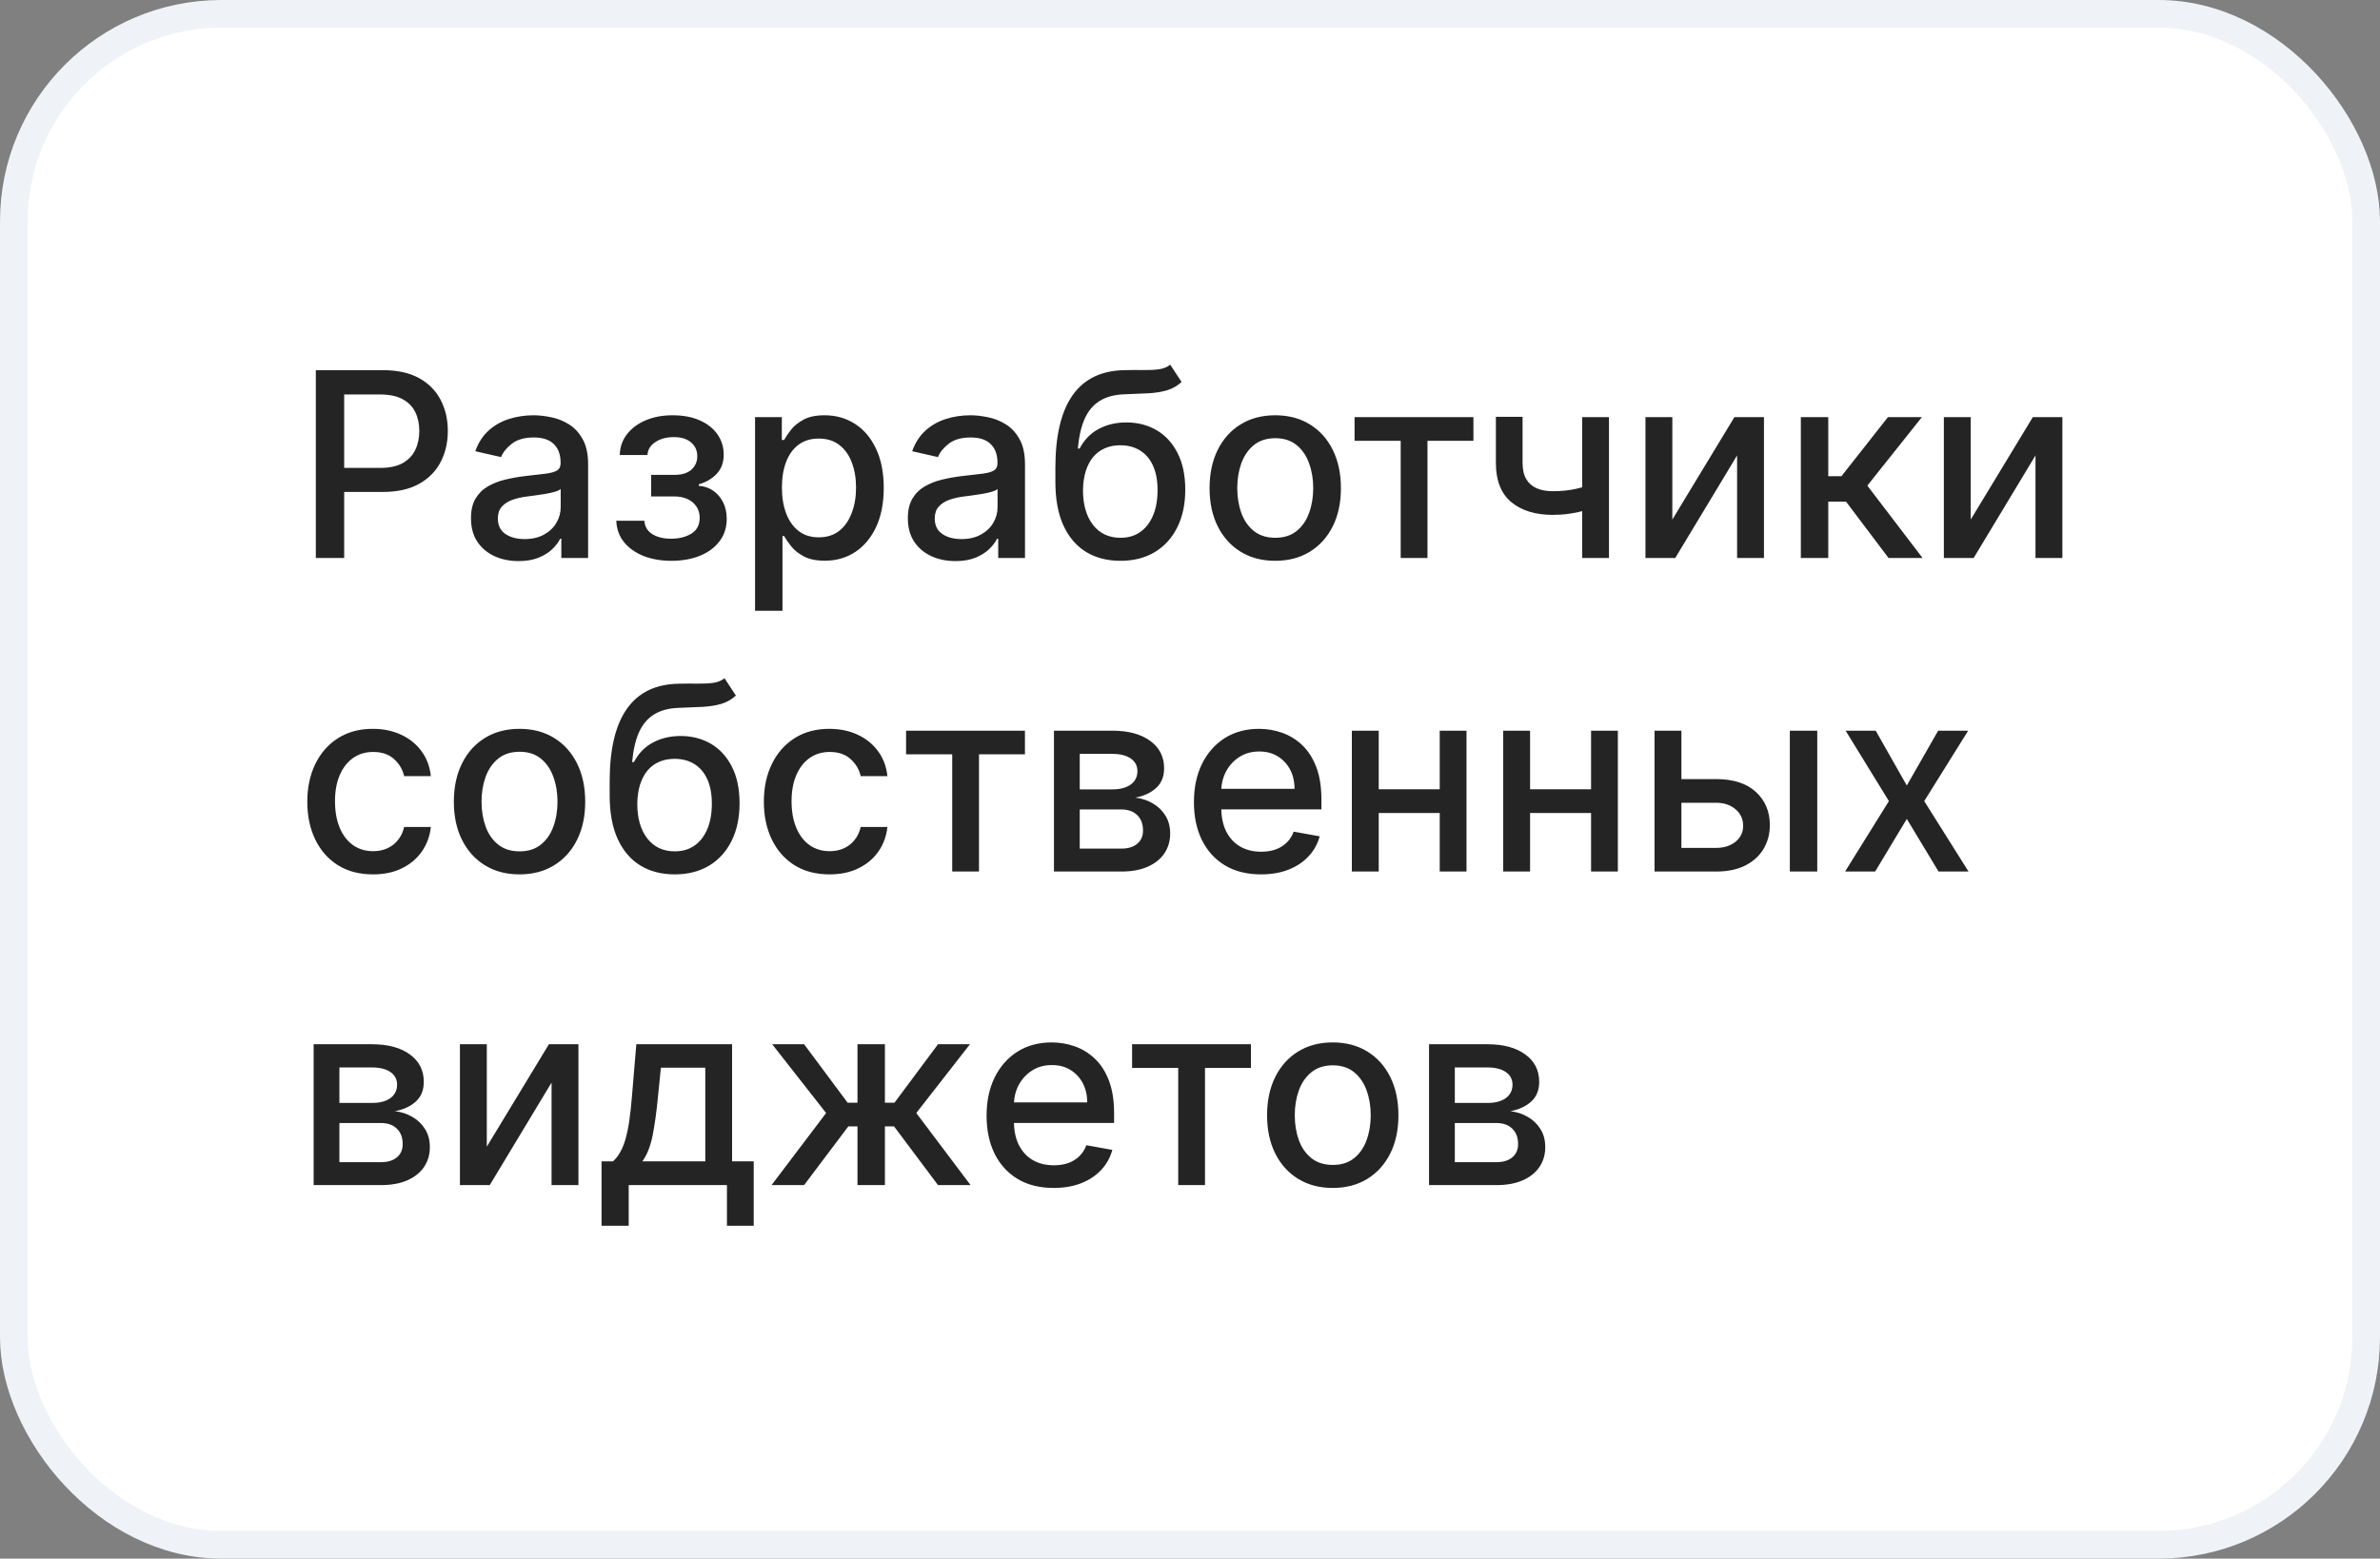 <?xml version="1.0" encoding="UTF-8"?> <svg xmlns="http://www.w3.org/2000/svg" width="258" height="169" viewBox="0 0 258 169" fill="none"><rect x="0" y="0" width="258" height="169" fill="#808080" stroke="none"/> <rect x="1.5" y="1.5" width="255" height="166" rx="22.5" fill="white"></rect> <path d="M34.237 60.5V40.136H41.496C43.08 40.136 44.392 40.425 45.433 41.001C46.474 41.578 47.253 42.367 47.77 43.368C48.287 44.362 48.545 45.483 48.545 46.729C48.545 47.981 48.284 49.108 47.76 50.109C47.243 51.104 46.461 51.892 45.413 52.476C44.373 53.053 43.063 53.341 41.486 53.341H36.494V50.736H41.207C42.208 50.736 43.02 50.563 43.644 50.219C44.267 49.867 44.724 49.39 45.016 48.787C45.307 48.184 45.453 47.498 45.453 46.729C45.453 45.96 45.307 45.277 45.016 44.68C44.724 44.084 44.263 43.617 43.633 43.278C43.01 42.94 42.188 42.771 41.168 42.771H37.31V60.5H34.237ZM56.217 60.838C55.249 60.838 54.374 60.659 53.592 60.301C52.809 59.937 52.19 59.41 51.732 58.72C51.282 58.031 51.056 57.186 51.056 56.185C51.056 55.323 51.222 54.614 51.553 54.057C51.885 53.5 52.332 53.059 52.896 52.734C53.459 52.41 54.089 52.164 54.785 51.999C55.481 51.833 56.19 51.707 56.913 51.621C57.827 51.515 58.57 51.428 59.14 51.362C59.71 51.289 60.124 51.173 60.383 51.014C60.641 50.855 60.771 50.597 60.771 50.239V50.169C60.771 49.301 60.525 48.628 60.035 48.151C59.551 47.673 58.828 47.435 57.867 47.435C56.866 47.435 56.077 47.657 55.501 48.101C54.931 48.538 54.536 49.026 54.318 49.562L51.523 48.926C51.855 47.998 52.339 47.249 52.975 46.679C53.618 46.102 54.357 45.685 55.193 45.426C56.028 45.161 56.906 45.028 57.827 45.028C58.437 45.028 59.084 45.101 59.766 45.247C60.456 45.386 61.099 45.645 61.695 46.023C62.298 46.401 62.792 46.941 63.177 47.644C63.561 48.34 63.754 49.244 63.754 50.358V60.5H60.85V58.412H60.731C60.539 58.796 60.25 59.174 59.866 59.545C59.481 59.917 58.987 60.225 58.384 60.47C57.781 60.715 57.059 60.838 56.217 60.838ZM56.863 58.452C57.685 58.452 58.388 58.289 58.971 57.965C59.561 57.64 60.008 57.215 60.313 56.692C60.625 56.161 60.781 55.595 60.781 54.992V53.023C60.675 53.129 60.469 53.228 60.164 53.321C59.866 53.407 59.524 53.483 59.14 53.55C58.755 53.609 58.381 53.666 58.016 53.719C57.652 53.765 57.347 53.805 57.102 53.838C56.525 53.911 55.998 54.034 55.521 54.206C55.05 54.378 54.672 54.627 54.387 54.952C54.109 55.27 53.969 55.694 53.969 56.224C53.969 56.96 54.241 57.517 54.785 57.895C55.328 58.266 56.021 58.452 56.863 58.452ZM66.809 56.463H69.851C69.891 57.086 70.173 57.567 70.696 57.905C71.227 58.243 71.913 58.412 72.755 58.412C73.61 58.412 74.339 58.23 74.942 57.865C75.545 57.494 75.847 56.92 75.847 56.145C75.847 55.681 75.731 55.276 75.499 54.932C75.274 54.581 74.952 54.309 74.534 54.117C74.124 53.924 73.636 53.828 73.073 53.828H70.587V51.492H73.073C73.915 51.492 74.544 51.299 74.962 50.915C75.38 50.53 75.588 50.05 75.588 49.473C75.588 48.85 75.363 48.349 74.912 47.972C74.468 47.587 73.848 47.395 73.053 47.395C72.244 47.395 71.571 47.577 71.034 47.942C70.498 48.3 70.216 48.764 70.189 49.334H67.186C67.206 48.479 67.465 47.73 67.962 47.087C68.466 46.437 69.142 45.933 69.99 45.575C70.846 45.211 71.817 45.028 72.904 45.028C74.037 45.028 75.018 45.211 75.847 45.575C76.675 45.94 77.315 46.444 77.766 47.087C78.223 47.73 78.452 48.469 78.452 49.304C78.452 50.146 78.2 50.835 77.696 51.372C77.199 51.903 76.55 52.284 75.748 52.516V52.675C76.338 52.715 76.861 52.894 77.319 53.212C77.776 53.53 78.134 53.951 78.392 54.474C78.651 54.998 78.78 55.591 78.78 56.254C78.78 57.189 78.522 57.998 78.005 58.68C77.494 59.363 76.785 59.89 75.877 60.261C74.975 60.626 73.945 60.808 72.784 60.808C71.658 60.808 70.647 60.633 69.752 60.281C68.864 59.923 68.158 59.419 67.634 58.77C67.117 58.12 66.842 57.351 66.809 56.463ZM81.85 66.227V45.227H84.754V47.703H85.002C85.174 47.385 85.423 47.017 85.748 46.599C86.073 46.182 86.523 45.817 87.1 45.506C87.677 45.188 88.439 45.028 89.387 45.028C90.62 45.028 91.72 45.34 92.688 45.963C93.656 46.586 94.415 47.484 94.965 48.658C95.522 49.831 95.8 51.243 95.8 52.894C95.8 54.544 95.525 55.959 94.975 57.139C94.425 58.312 93.669 59.217 92.708 59.854C91.747 60.483 90.65 60.798 89.417 60.798C88.489 60.798 87.73 60.642 87.14 60.331C86.557 60.019 86.099 59.655 85.768 59.237C85.436 58.82 85.181 58.448 85.002 58.124H84.823V66.227H81.85ZM84.763 52.864C84.763 53.938 84.919 54.879 85.231 55.688C85.542 56.496 85.993 57.129 86.583 57.587C87.173 58.037 87.896 58.263 88.751 58.263C89.639 58.263 90.381 58.028 90.978 57.557C91.575 57.08 92.025 56.433 92.33 55.618C92.642 54.803 92.798 53.885 92.798 52.864C92.798 51.856 92.645 50.951 92.34 50.149C92.042 49.347 91.591 48.714 90.988 48.25C90.391 47.786 89.646 47.554 88.751 47.554C87.889 47.554 87.16 47.776 86.563 48.22C85.973 48.664 85.526 49.284 85.221 50.08C84.916 50.875 84.763 51.803 84.763 52.864ZM103.576 60.838C102.608 60.838 101.733 60.659 100.951 60.301C100.169 59.937 99.549 59.41 99.092 58.72C98.641 58.031 98.415 57.186 98.415 56.185C98.415 55.323 98.581 54.614 98.913 54.057C99.244 53.5 99.692 53.059 100.255 52.734C100.818 52.41 101.448 52.164 102.144 51.999C102.84 51.833 103.549 51.707 104.272 51.621C105.187 51.515 105.929 51.428 106.499 51.362C107.069 51.289 107.484 51.173 107.742 51.014C108.001 50.855 108.13 50.597 108.13 50.239V50.169C108.13 49.301 107.885 48.628 107.394 48.151C106.91 47.673 106.188 47.435 105.227 47.435C104.226 47.435 103.437 47.657 102.86 48.101C102.29 48.538 101.896 49.026 101.677 49.562L98.883 48.926C99.214 47.998 99.698 47.249 100.335 46.679C100.978 46.102 101.717 45.685 102.552 45.426C103.387 45.161 104.265 45.028 105.187 45.028C105.797 45.028 106.443 45.101 107.126 45.247C107.815 45.386 108.458 45.645 109.055 46.023C109.658 46.401 110.152 46.941 110.536 47.644C110.921 48.34 111.113 49.244 111.113 50.358V60.5H108.21V58.412H108.09C107.898 58.796 107.61 59.174 107.225 59.545C106.841 59.917 106.347 60.225 105.744 60.47C105.14 60.715 104.418 60.838 103.576 60.838ZM104.222 58.452C105.044 58.452 105.747 58.289 106.33 57.965C106.92 57.64 107.368 57.215 107.673 56.692C107.984 56.161 108.14 55.595 108.14 54.992V53.023C108.034 53.129 107.828 53.228 107.523 53.321C107.225 53.407 106.884 53.483 106.499 53.55C106.115 53.609 105.74 53.666 105.376 53.719C105.011 53.765 104.706 53.805 104.461 53.838C103.884 53.911 103.357 54.034 102.88 54.206C102.409 54.378 102.031 54.627 101.746 54.952C101.468 55.27 101.329 55.694 101.329 56.224C101.329 56.96 101.601 57.517 102.144 57.895C102.688 58.266 103.38 58.452 104.222 58.452ZM126.855 39.54L128.088 41.419C127.631 41.837 127.111 42.135 126.527 42.314C125.951 42.486 125.284 42.596 124.529 42.642C123.773 42.682 122.908 42.718 121.934 42.751C120.833 42.785 119.928 43.023 119.219 43.467C118.51 43.905 117.963 44.554 117.578 45.416C117.201 46.271 116.955 47.345 116.843 48.638H117.032C117.529 47.69 118.218 46.981 119.1 46.51C119.988 46.039 120.986 45.804 122.093 45.804C123.326 45.804 124.423 46.086 125.384 46.649C126.345 47.213 127.101 48.038 127.651 49.125C128.208 50.206 128.486 51.528 128.486 53.092C128.486 54.677 128.194 56.045 127.611 57.199C127.034 58.352 126.219 59.244 125.165 59.874C124.118 60.497 122.882 60.808 121.456 60.808C120.031 60.808 118.788 60.487 117.728 59.844C116.674 59.194 115.855 58.233 115.272 56.96C114.695 55.688 114.407 54.117 114.407 52.247V50.736C114.407 47.242 115.03 44.614 116.276 42.851C117.522 41.088 119.385 40.183 121.864 40.136C122.666 40.117 123.382 40.113 124.012 40.126C124.641 40.133 125.192 40.103 125.662 40.037C126.14 39.964 126.537 39.798 126.855 39.54ZM121.466 58.312C122.295 58.312 123.007 58.104 123.604 57.686C124.207 57.262 124.671 56.662 124.996 55.886C125.321 55.111 125.483 54.196 125.483 53.142C125.483 52.108 125.321 51.23 124.996 50.507C124.671 49.785 124.207 49.234 123.604 48.856C123.001 48.472 122.278 48.28 121.436 48.28C120.813 48.28 120.257 48.389 119.766 48.608C119.275 48.82 118.855 49.135 118.503 49.553C118.158 49.97 117.89 50.481 117.698 51.084C117.512 51.68 117.413 52.367 117.4 53.142C117.4 54.72 117.761 55.976 118.483 56.91C119.212 57.845 120.207 58.312 121.466 58.312ZM138.24 60.808C136.809 60.808 135.559 60.48 134.492 59.824C133.425 59.168 132.596 58.249 132.006 57.07C131.416 55.89 131.121 54.511 131.121 52.933C131.121 51.349 131.416 49.964 132.006 48.777C132.596 47.59 133.425 46.669 134.492 46.013C135.559 45.356 136.809 45.028 138.24 45.028C139.672 45.028 140.922 45.356 141.989 46.013C143.056 46.669 143.885 47.59 144.475 48.777C145.065 49.964 145.36 51.349 145.36 52.933C145.36 54.511 145.065 55.89 144.475 57.07C143.885 58.249 143.056 59.168 141.989 59.824C140.922 60.48 139.672 60.808 138.24 60.808ZM138.25 58.312C139.178 58.312 139.947 58.067 140.557 57.577C141.167 57.086 141.618 56.433 141.909 55.618C142.208 54.803 142.357 53.904 142.357 52.923C142.357 51.949 142.208 51.054 141.909 50.239C141.618 49.417 141.167 48.757 140.557 48.26C139.947 47.763 139.178 47.514 138.25 47.514C137.316 47.514 136.54 47.763 135.924 48.26C135.314 48.757 134.86 49.417 134.561 50.239C134.27 51.054 134.124 51.949 134.124 52.923C134.124 53.904 134.27 54.803 134.561 55.618C134.86 56.433 135.314 57.086 135.924 57.577C136.54 58.067 137.316 58.312 138.25 58.312ZM146.839 47.793V45.227H159.725V47.793H154.744V60.5H151.84V47.793H146.839ZM174.419 45.227V60.5H171.515V45.227H174.419ZM173.156 52.317V54.882C172.699 55.068 172.215 55.233 171.704 55.379C171.194 55.519 170.657 55.628 170.093 55.707C169.53 55.787 168.943 55.827 168.333 55.827C166.444 55.827 164.943 55.366 163.829 54.445C162.716 53.517 162.159 52.098 162.159 50.189V45.197H165.052V50.189C165.052 50.911 165.185 51.498 165.45 51.949C165.715 52.4 166.093 52.731 166.583 52.943C167.074 53.155 167.657 53.261 168.333 53.261C169.228 53.261 170.054 53.178 170.809 53.013C171.572 52.84 172.354 52.608 173.156 52.317ZM181.287 56.334L188.018 45.227H191.22V60.5H188.307V49.383L181.605 60.5H178.374V45.227H181.287V56.334ZM195.217 60.5V45.227H198.19V51.631H199.622L204.663 45.227H208.342L202.426 52.655L208.412 60.5H204.723L200.119 54.395H198.19V60.5H195.217ZM213.635 56.334L220.366 45.227H223.568V60.5H220.654V49.383L213.953 60.5H210.721V45.227H213.635V56.334ZM40.432 94.808C38.954 94.808 37.681 94.474 36.614 93.804C35.553 93.128 34.738 92.197 34.168 91.01C33.597 89.823 33.312 88.465 33.312 86.933C33.312 85.382 33.604 84.013 34.188 82.827C34.771 81.633 35.593 80.702 36.653 80.033C37.714 79.363 38.964 79.028 40.402 79.028C41.562 79.028 42.596 79.244 43.504 79.675C44.412 80.099 45.145 80.695 45.702 81.465C46.265 82.233 46.6 83.132 46.706 84.159H43.812C43.653 83.443 43.289 82.827 42.719 82.31C42.155 81.793 41.4 81.534 40.452 81.534C39.623 81.534 38.897 81.753 38.274 82.19C37.658 82.621 37.177 83.238 36.832 84.04C36.488 84.835 36.315 85.776 36.315 86.864C36.315 87.977 36.484 88.938 36.822 89.747C37.16 90.556 37.638 91.182 38.254 91.626C38.877 92.07 39.61 92.293 40.452 92.293C41.015 92.293 41.526 92.19 41.983 91.984C42.447 91.772 42.835 91.471 43.146 91.079C43.465 90.688 43.687 90.218 43.812 89.668H46.706C46.6 90.655 46.278 91.537 45.742 92.312C45.205 93.088 44.485 93.698 43.584 94.142C42.689 94.586 41.638 94.808 40.432 94.808ZM56.319 94.808C54.887 94.808 53.637 94.48 52.57 93.824C51.503 93.168 50.674 92.249 50.084 91.07C49.494 89.89 49.199 88.511 49.199 86.933C49.199 85.349 49.494 83.963 50.084 82.777C50.674 81.59 51.503 80.669 52.57 80.013C53.637 79.356 54.887 79.028 56.319 79.028C57.75 79.028 59 79.356 60.067 80.013C61.134 80.669 61.963 81.59 62.553 82.777C63.143 83.963 63.438 85.349 63.438 86.933C63.438 88.511 63.143 89.89 62.553 91.07C61.963 92.249 61.134 93.168 60.067 93.824C59 94.48 57.75 94.808 56.319 94.808ZM56.328 92.312C57.257 92.312 58.026 92.067 58.635 91.577C59.245 91.086 59.696 90.433 59.988 89.618C60.286 88.803 60.435 87.904 60.435 86.923C60.435 85.949 60.286 85.054 59.988 84.239C59.696 83.417 59.245 82.757 58.635 82.26C58.026 81.763 57.257 81.514 56.328 81.514C55.394 81.514 54.618 81.763 54.002 82.26C53.392 82.757 52.938 83.417 52.64 84.239C52.348 85.054 52.202 85.949 52.202 86.923C52.202 87.904 52.348 88.803 52.64 89.618C52.938 90.433 53.392 91.086 54.002 91.577C54.618 92.067 55.394 92.312 56.328 92.312ZM78.539 73.54L79.772 75.419C79.315 75.837 78.794 76.135 78.211 76.314C77.634 76.486 76.968 76.596 76.212 76.642C75.457 76.682 74.592 76.718 73.617 76.751C72.517 76.785 71.612 77.023 70.903 77.467C70.193 77.905 69.647 78.555 69.262 79.416C68.884 80.271 68.639 81.345 68.526 82.638H68.715C69.212 81.69 69.902 80.981 70.783 80.51C71.672 80.039 72.669 79.804 73.776 79.804C75.009 79.804 76.106 80.086 77.067 80.649C78.029 81.213 78.784 82.038 79.335 83.125C79.891 84.206 80.17 85.528 80.17 87.092C80.17 88.677 79.878 90.046 79.295 91.199C78.718 92.352 77.903 93.244 76.849 93.874C75.801 94.497 74.565 94.808 73.14 94.808C71.715 94.808 70.472 94.487 69.411 93.844C68.357 93.194 67.539 92.233 66.955 90.96C66.379 89.688 66.09 88.117 66.09 86.247V84.736C66.09 81.242 66.713 78.614 67.96 76.851C69.206 75.088 71.068 74.183 73.548 74.136C74.35 74.117 75.066 74.113 75.695 74.126C76.325 74.133 76.875 74.103 77.346 74.037C77.823 73.964 78.221 73.798 78.539 73.54ZM73.15 92.312C73.978 92.312 74.691 92.104 75.288 91.686C75.891 91.262 76.355 90.662 76.68 89.886C77.004 89.111 77.167 88.196 77.167 87.142C77.167 86.108 77.004 85.23 76.68 84.507C76.355 83.785 75.891 83.234 75.288 82.856C74.684 82.472 73.962 82.28 73.12 82.28C72.497 82.28 71.94 82.389 71.45 82.608C70.959 82.82 70.538 83.135 70.187 83.553C69.842 83.97 69.574 84.481 69.381 85.084C69.196 85.68 69.096 86.367 69.083 87.142C69.083 88.72 69.444 89.976 70.167 90.91C70.896 91.845 71.89 92.312 73.15 92.312ZM89.924 94.808C88.446 94.808 87.173 94.474 86.106 93.804C85.045 93.128 84.23 92.197 83.66 91.01C83.09 89.823 82.805 88.465 82.805 86.933C82.805 85.382 83.096 84.013 83.68 82.827C84.263 81.633 85.085 80.702 86.146 80.033C87.206 79.363 88.456 79.028 89.894 79.028C91.054 79.028 92.088 79.244 92.996 79.675C93.905 80.099 94.637 80.695 95.194 81.465C95.757 82.233 96.092 83.132 96.198 84.159H93.305C93.146 83.443 92.781 82.827 92.211 82.31C91.647 81.793 90.892 81.534 89.944 81.534C89.115 81.534 88.389 81.753 87.766 82.19C87.15 82.621 86.669 83.238 86.325 84.04C85.98 84.835 85.808 85.776 85.808 86.864C85.808 87.977 85.977 88.938 86.315 89.747C86.653 90.556 87.13 91.182 87.746 91.626C88.37 92.07 89.102 92.293 89.944 92.293C90.507 92.293 91.018 92.19 91.475 91.984C91.939 91.772 92.327 91.471 92.638 91.079C92.957 90.688 93.179 90.218 93.305 89.668H96.198C96.092 90.655 95.771 91.537 95.234 92.312C94.697 93.088 93.978 93.698 93.076 94.142C92.181 94.586 91.13 94.808 89.924 94.808ZM98.222 81.793V79.227H111.108V81.793H106.126V94.5H103.223V81.793H98.222ZM114.252 94.5V79.227H120.586C122.31 79.227 123.675 79.595 124.683 80.331C125.69 81.06 126.194 82.051 126.194 83.304C126.194 84.199 125.909 84.908 125.339 85.432C124.769 85.956 124.013 86.307 123.072 86.486C123.755 86.565 124.381 86.771 124.951 87.102C125.521 87.427 125.979 87.865 126.324 88.415C126.675 88.965 126.85 89.621 126.85 90.383C126.85 91.192 126.642 91.908 126.224 92.531C125.806 93.148 125.2 93.632 124.404 93.983C123.616 94.328 122.664 94.5 121.551 94.5H114.252ZM117.047 92.014H121.551C122.287 92.014 122.863 91.838 123.281 91.487C123.699 91.136 123.907 90.659 123.907 90.055C123.907 89.346 123.699 88.789 123.281 88.385C122.863 87.974 122.287 87.769 121.551 87.769H117.047V92.014ZM117.047 85.591H120.616C121.173 85.591 121.65 85.511 122.048 85.352C122.452 85.193 122.761 84.968 122.973 84.676C123.191 84.378 123.301 84.026 123.301 83.622C123.301 83.032 123.059 82.572 122.575 82.24C122.091 81.909 121.428 81.743 120.586 81.743H117.047V85.591ZM136.694 94.808C135.19 94.808 133.894 94.487 132.806 93.844C131.726 93.194 130.891 92.283 130.301 91.109C129.717 89.93 129.426 88.547 129.426 86.963C129.426 85.399 129.717 84.02 130.301 82.827C130.891 81.633 131.713 80.702 132.767 80.033C133.827 79.363 135.067 79.028 136.485 79.028C137.347 79.028 138.182 79.171 138.991 79.456C139.8 79.741 140.526 80.188 141.169 80.798C141.812 81.408 142.319 82.2 142.69 83.175C143.061 84.142 143.247 85.319 143.247 86.704V87.758H131.106V85.531H140.333C140.333 84.749 140.174 84.056 139.856 83.453C139.538 82.843 139.091 82.363 138.514 82.011C137.944 81.66 137.274 81.484 136.505 81.484C135.67 81.484 134.941 81.69 134.318 82.101C133.701 82.505 133.224 83.035 132.886 83.692C132.555 84.341 132.389 85.047 132.389 85.81V87.55C132.389 88.57 132.568 89.439 132.926 90.155C133.29 90.871 133.797 91.418 134.447 91.796C135.097 92.167 135.856 92.352 136.724 92.352C137.288 92.352 137.801 92.273 138.265 92.114C138.729 91.948 139.13 91.703 139.468 91.378C139.806 91.053 140.065 90.652 140.244 90.175L143.058 90.682C142.833 91.51 142.428 92.236 141.845 92.859C141.268 93.476 140.542 93.956 139.667 94.301C138.799 94.639 137.808 94.808 136.694 94.808ZM156.896 85.581V88.156H148.624V85.581H156.896ZM149.459 79.227V94.5H146.545V79.227H149.459ZM158.974 79.227V94.5H156.071V79.227H158.974ZM173.303 85.581V88.156H165.03V85.581H173.303ZM165.865 79.227V94.5H162.952V79.227H165.865ZM175.381 79.227V94.5H172.477V79.227H175.381ZM181.595 84.477H186.03C187.899 84.477 189.338 84.941 190.345 85.869C191.353 86.797 191.857 87.994 191.857 89.459C191.857 90.413 191.631 91.272 191.18 92.034C190.73 92.796 190.07 93.4 189.202 93.844C188.333 94.281 187.276 94.5 186.03 94.5H179.358V79.227H182.271V91.935H186.03C186.885 91.935 187.588 91.713 188.138 91.269C188.688 90.818 188.963 90.244 188.963 89.548C188.963 88.812 188.688 88.213 188.138 87.749C187.588 87.278 186.885 87.043 186.03 87.043H181.595V84.477ZM194.024 94.5V79.227H196.997V94.5H194.024ZM203.333 79.227L206.704 85.173L210.105 79.227H213.356L208.593 86.864L213.396 94.5H210.145L206.704 88.793L203.274 94.5H200.012L204.765 86.864L200.072 79.227H203.333ZM33.999 128.5V113.227H40.332C42.056 113.227 43.421 113.595 44.429 114.331C45.437 115.06 45.94 116.051 45.94 117.304C45.94 118.199 45.655 118.908 45.085 119.432C44.515 119.955 43.76 120.307 42.818 120.486C43.501 120.565 44.127 120.771 44.697 121.102C45.267 121.427 45.725 121.865 46.07 122.415C46.421 122.965 46.597 123.621 46.597 124.384C46.597 125.192 46.388 125.908 45.97 126.531C45.553 127.148 44.946 127.632 44.151 127.983C43.362 128.328 42.41 128.5 41.297 128.5H33.999ZM36.793 126.014H41.297C42.033 126.014 42.609 125.839 43.027 125.487C43.445 125.136 43.653 124.659 43.653 124.055C43.653 123.346 43.445 122.789 43.027 122.385C42.609 121.974 42.033 121.768 41.297 121.768H36.793V126.014ZM36.793 119.591H40.362C40.919 119.591 41.396 119.511 41.794 119.352C42.198 119.193 42.507 118.968 42.719 118.676C42.938 118.378 43.047 118.027 43.047 117.622C43.047 117.032 42.805 116.571 42.321 116.24C41.837 115.909 41.174 115.743 40.332 115.743H36.793V119.591ZM52.771 124.334L59.503 113.227H62.705V128.5H59.791V117.384L53.09 128.5H49.858V113.227H52.771V124.334ZM65.21 132.905V125.925H66.453C66.771 125.633 67.04 125.285 67.258 124.881C67.484 124.476 67.673 123.996 67.825 123.439C67.984 122.882 68.117 122.232 68.223 121.49C68.329 120.741 68.422 119.886 68.501 118.925L68.979 113.227H79.359V125.925H81.706V132.905H78.803V128.5H68.153V132.905H65.21ZM69.635 125.925H76.456V115.773H71.644L71.325 118.925C71.173 120.529 70.981 121.921 70.749 123.101C70.517 124.274 70.145 125.215 69.635 125.925ZM83.637 128.5L89.554 120.685L83.707 113.227H87.167L91.89 119.571H92.954V113.227H95.927V119.571H96.961L101.684 113.227H105.145L99.328 120.685L105.214 128.5H101.684L96.921 122.136H95.927V128.5H92.954V122.136H91.96L87.167 128.5H83.637ZM114.218 128.808C112.713 128.808 111.417 128.487 110.33 127.844C109.249 127.194 108.414 126.283 107.824 125.109C107.241 123.929 106.949 122.547 106.949 120.963C106.949 119.399 107.241 118.02 107.824 116.827C108.414 115.634 109.236 114.702 110.29 114.033C111.351 113.363 112.59 113.028 114.009 113.028C114.871 113.028 115.706 113.171 116.515 113.456C117.323 113.741 118.049 114.188 118.692 114.798C119.335 115.408 119.842 116.2 120.213 117.175C120.585 118.143 120.77 119.319 120.77 120.705V121.759H108.63V119.531H117.857C117.857 118.749 117.698 118.056 117.38 117.453C117.061 116.843 116.614 116.363 116.037 116.011C115.467 115.66 114.798 115.484 114.029 115.484C113.194 115.484 112.464 115.69 111.841 116.101C111.225 116.505 110.748 117.036 110.409 117.692C110.078 118.341 109.912 119.047 109.912 119.81V121.55C109.912 122.571 110.091 123.439 110.449 124.155C110.814 124.871 111.321 125.418 111.971 125.795C112.62 126.167 113.379 126.352 114.248 126.352C114.811 126.352 115.325 126.273 115.789 126.114C116.253 125.948 116.654 125.703 116.992 125.378C117.33 125.053 117.588 124.652 117.767 124.175L120.581 124.682C120.356 125.51 119.952 126.236 119.368 126.859C118.792 127.476 118.066 127.956 117.191 128.301C116.322 128.639 115.331 128.808 114.218 128.808ZM122.722 115.793V113.227H135.608V115.793H130.626V128.5H127.723V115.793H122.722ZM144.475 128.808C143.043 128.808 141.793 128.48 140.726 127.824C139.659 127.168 138.83 126.25 138.24 125.07C137.65 123.89 137.355 122.511 137.355 120.933C137.355 119.349 137.65 117.964 138.24 116.777C138.83 115.59 139.659 114.669 140.726 114.013C141.793 113.357 143.043 113.028 144.475 113.028C145.907 113.028 147.156 113.357 148.223 114.013C149.291 114.669 150.119 115.59 150.709 116.777C151.299 117.964 151.594 119.349 151.594 120.933C151.594 122.511 151.299 123.89 150.709 125.07C150.119 126.25 149.291 127.168 148.223 127.824C147.156 128.48 145.907 128.808 144.475 128.808ZM144.485 126.312C145.413 126.312 146.182 126.067 146.792 125.577C147.401 125.086 147.852 124.433 148.144 123.618C148.442 122.803 148.591 121.904 148.591 120.923C148.591 119.949 148.442 119.054 148.144 118.239C147.852 117.417 147.401 116.757 146.792 116.26C146.182 115.763 145.413 115.514 144.485 115.514C143.55 115.514 142.775 115.763 142.158 116.26C141.548 116.757 141.094 117.417 140.796 118.239C140.504 119.054 140.358 119.949 140.358 120.923C140.358 121.904 140.504 122.803 140.796 123.618C141.094 124.433 141.548 125.086 142.158 125.577C142.775 126.067 143.55 126.312 144.485 126.312ZM154.913 128.5V113.227H161.246C162.97 113.227 164.335 113.595 165.343 114.331C166.351 115.06 166.854 116.051 166.854 117.304C166.854 118.199 166.569 118.908 165.999 119.432C165.429 119.955 164.674 120.307 163.732 120.486C164.415 120.565 165.041 120.771 165.612 121.102C166.182 121.427 166.639 121.865 166.984 122.415C167.335 122.965 167.511 123.621 167.511 124.384C167.511 125.192 167.302 125.908 166.884 126.531C166.467 127.148 165.86 127.632 165.065 127.983C164.276 128.328 163.325 128.5 162.211 128.5H154.913ZM157.707 126.014H162.211C162.947 126.014 163.523 125.839 163.941 125.487C164.359 125.136 164.567 124.659 164.567 124.055C164.567 123.346 164.359 122.789 163.941 122.385C163.523 121.974 162.947 121.768 162.211 121.768H157.707V126.014ZM157.707 119.591H161.276C161.833 119.591 162.31 119.511 162.708 119.352C163.112 119.193 163.421 118.968 163.633 118.676C163.852 118.378 163.961 118.027 163.961 117.622C163.961 117.032 163.719 116.571 163.235 116.24C162.751 115.909 162.088 115.743 161.246 115.743H157.707V119.591Z" fill="#242424"></path> <rect x="1.5" y="1.5" width="255" height="166" rx="22.5" stroke="#EFF2F7" stroke-width="3"></rect> </svg> 